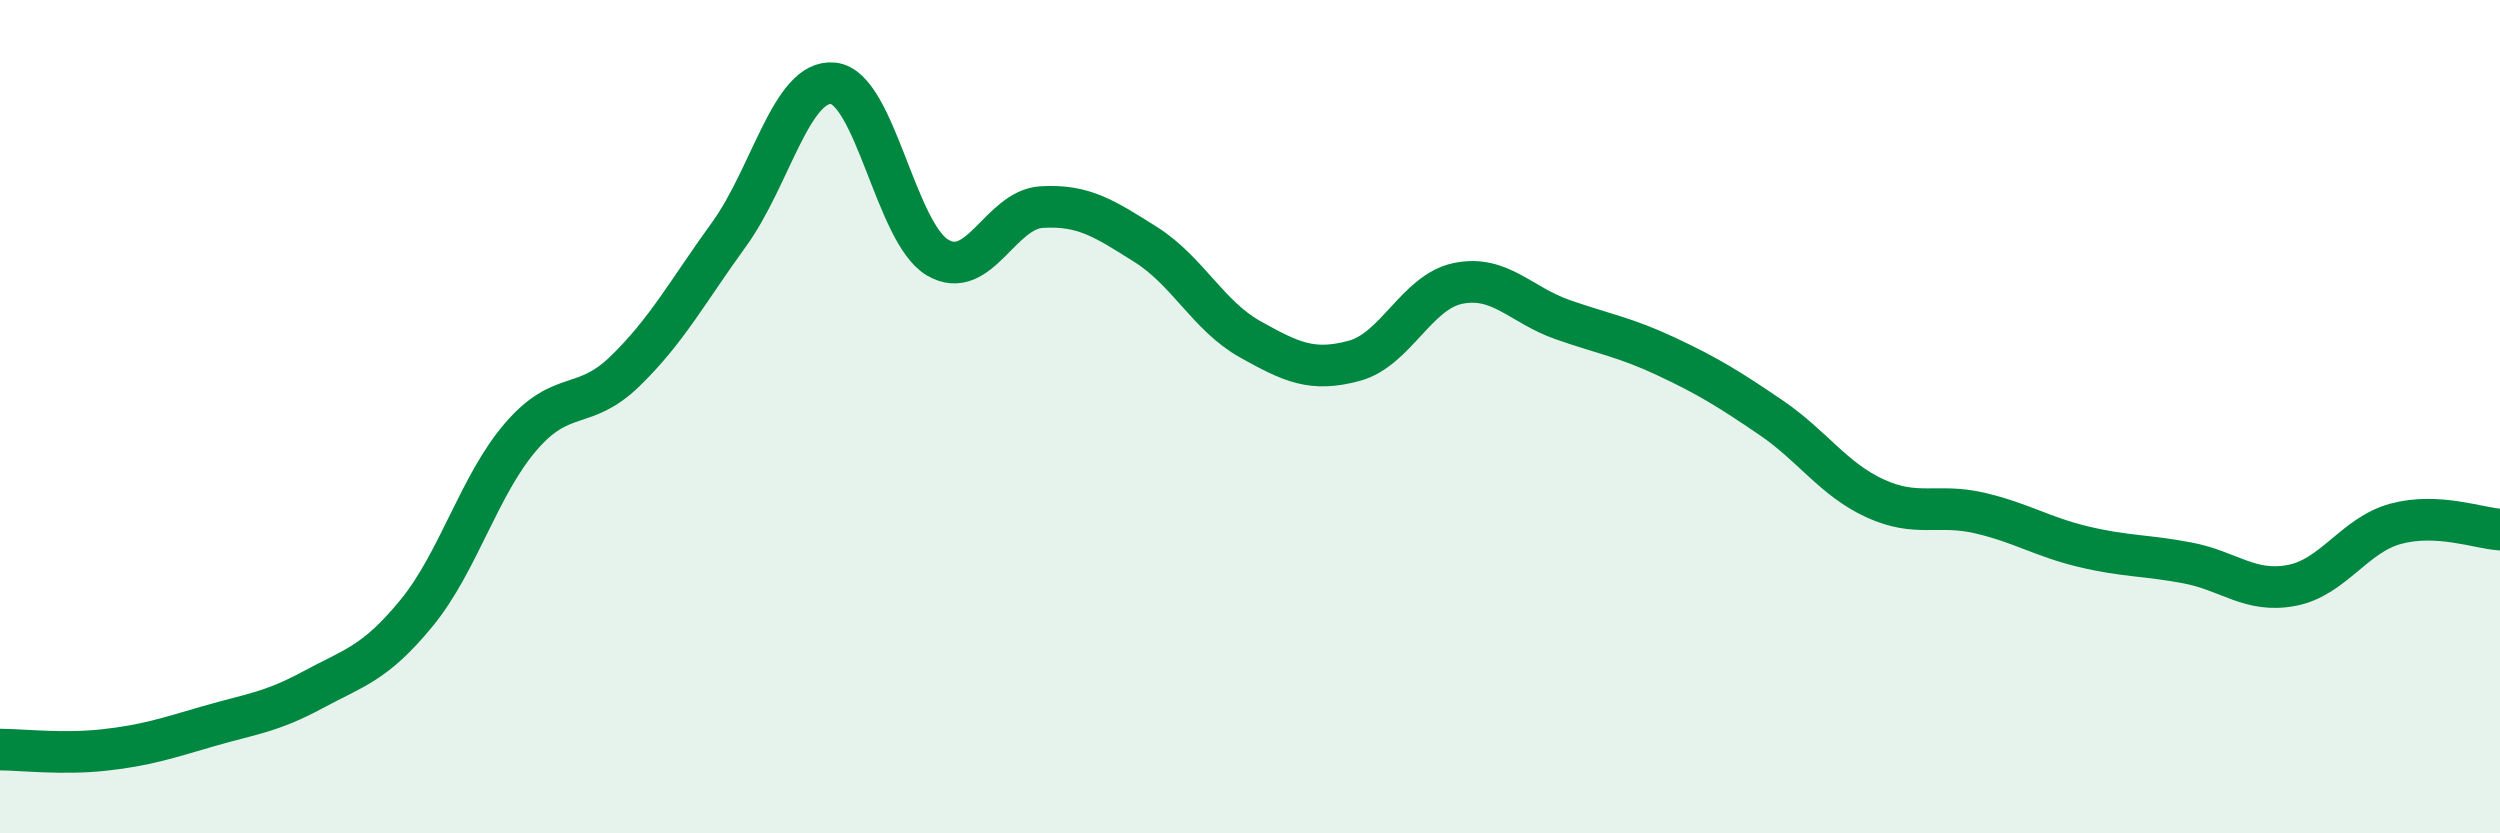 
    <svg width="60" height="20" viewBox="0 0 60 20" xmlns="http://www.w3.org/2000/svg">
      <path
        d="M 0,17.99 C 0.5,17.99 1.5,18.11 2.5,18 C 3.5,17.89 4,17.72 5,17.43 C 6,17.14 6.5,17.1 7.5,16.56 C 8.5,16.02 9,15.93 10,14.71 C 11,13.49 11.5,11.64 12.5,10.48 C 13.5,9.32 14,9.88 15,8.91 C 16,7.94 16.5,7 17.5,5.62 C 18.5,4.24 19,1.89 20,2 C 21,2.11 21.5,5.59 22.5,6.18 C 23.5,6.77 24,5.03 25,4.97 C 26,4.91 26.5,5.24 27.5,5.87 C 28.5,6.5 29,7.58 30,8.14 C 31,8.7 31.5,8.93 32.5,8.66 C 33.5,8.39 34,7 35,6.8 C 36,6.6 36.5,7.32 37.5,7.67 C 38.5,8.02 39,8.09 40,8.56 C 41,9.03 41.5,9.34 42.5,10.02 C 43.5,10.7 44,11.5 45,11.96 C 46,12.42 46.5,12.08 47.5,12.31 C 48.5,12.54 49,12.88 50,13.12 C 51,13.36 51.5,13.32 52.5,13.51 C 53.5,13.7 54,14.24 55,14.05 C 56,13.86 56.5,12.84 57.5,12.57 C 58.5,12.3 59.5,12.68 60,12.71L60 20L0 20Z"
        fill="#008740"
        opacity="0.1"
        stroke-linecap="round"
        stroke-linejoin="round"
      />
      <path
        d="M 0,17.99 C 0.5,17.99 1.5,18.11 2.5,18 C 3.5,17.89 4,17.72 5,17.43 C 6,17.14 6.5,17.1 7.5,16.56 C 8.5,16.02 9,15.93 10,14.71 C 11,13.49 11.5,11.64 12.5,10.48 C 13.5,9.32 14,9.88 15,8.91 C 16,7.94 16.5,7 17.5,5.62 C 18.5,4.24 19,1.89 20,2 C 21,2.11 21.5,5.59 22.5,6.18 C 23.5,6.77 24,5.03 25,4.97 C 26,4.91 26.5,5.24 27.5,5.87 C 28.5,6.5 29,7.58 30,8.14 C 31,8.7 31.5,8.93 32.5,8.66 C 33.5,8.39 34,7 35,6.8 C 36,6.6 36.5,7.32 37.5,7.67 C 38.5,8.02 39,8.09 40,8.56 C 41,9.03 41.5,9.34 42.5,10.02 C 43.5,10.7 44,11.5 45,11.96 C 46,12.42 46.5,12.08 47.5,12.31 C 48.5,12.54 49,12.88 50,13.12 C 51,13.36 51.5,13.32 52.5,13.51 C 53.5,13.7 54,14.24 55,14.05 C 56,13.86 56.5,12.84 57.5,12.57 C 58.5,12.3 59.5,12.68 60,12.71"
        stroke="#008740"
        stroke-width="1"
        fill="none"
        stroke-linecap="round"
        stroke-linejoin="round"
      />
    </svg>
  